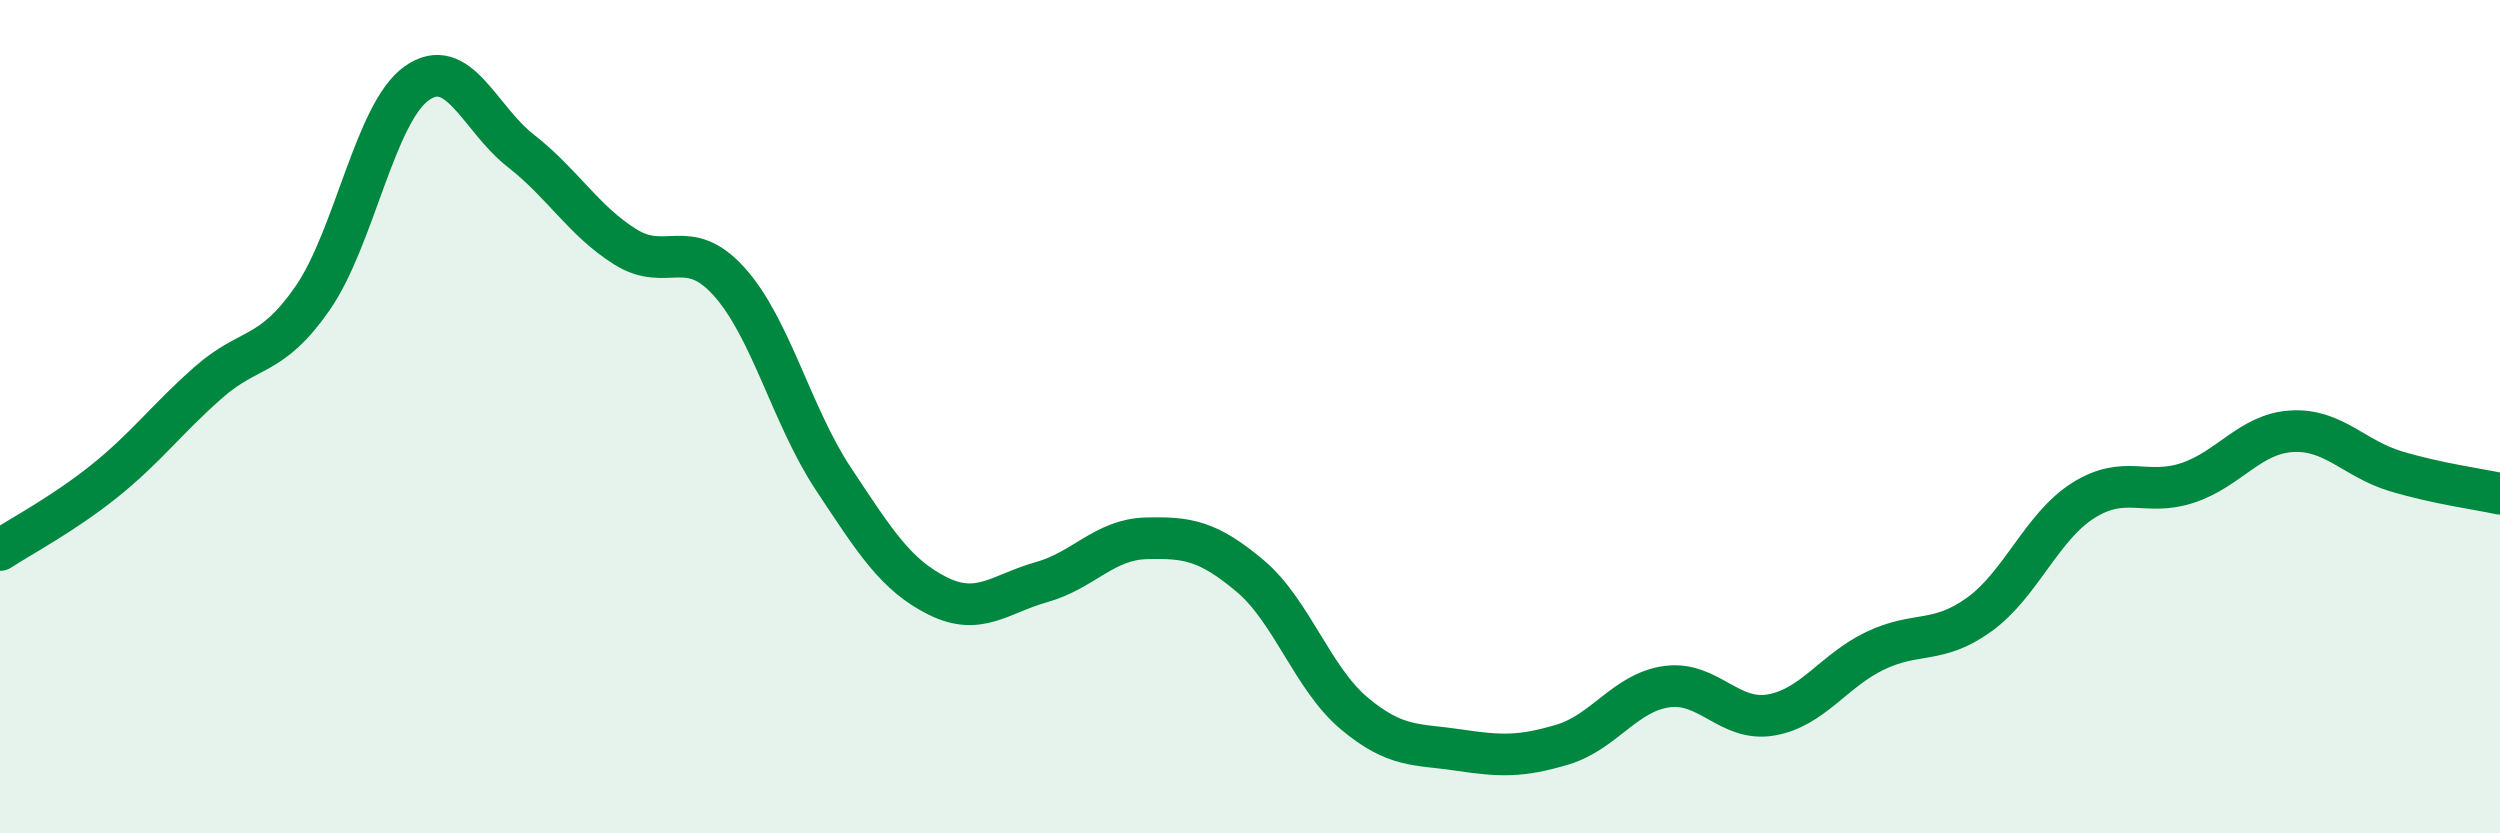 
    <svg width="60" height="20" viewBox="0 0 60 20" xmlns="http://www.w3.org/2000/svg">
      <path
        d="M 0,13.2 C 0.5,12.87 1.5,12.35 2.5,11.55 C 3.5,10.75 4,10.06 5,9.18 C 6,8.3 6.5,8.6 7.5,7.16 C 8.5,5.72 9,2.71 10,2 C 11,1.29 11.5,2.84 12.5,3.62 C 13.5,4.4 14,5.29 15,5.92 C 16,6.55 16.5,5.65 17.5,6.76 C 18.5,7.87 19,9.98 20,11.49 C 21,13 21.5,13.8 22.5,14.3 C 23.5,14.8 24,14.25 25,13.97 C 26,13.69 26.5,12.95 27.5,12.92 C 28.5,12.89 29,12.98 30,13.82 C 31,14.66 31.5,16.28 32.5,17.12 C 33.5,17.96 34,17.85 35,18 C 36,18.15 36.5,18.17 37.5,17.87 C 38.5,17.57 39,16.62 40,16.48 C 41,16.34 41.5,17.33 42.5,17.16 C 43.5,16.99 44,16.1 45,15.62 C 46,15.14 46.5,15.47 47.5,14.75 C 48.5,14.03 49,12.64 50,12.01 C 51,11.38 51.5,11.92 52.5,11.59 C 53.5,11.26 54,10.41 55,10.35 C 56,10.29 56.5,11.01 57.5,11.31 C 58.5,11.61 59.5,11.74 60,11.85L60 20L0 20Z"
        fill="#008740"
        opacity="0.1"
        stroke-linecap="round"
        stroke-linejoin="round"
      />
      <path
        d="M 0,13.2 C 0.5,12.87 1.5,12.35 2.5,11.55 C 3.5,10.75 4,10.06 5,9.18 C 6,8.3 6.5,8.6 7.5,7.16 C 8.5,5.72 9,2.71 10,2 C 11,1.29 11.5,2.84 12.5,3.62 C 13.5,4.4 14,5.29 15,5.92 C 16,6.55 16.5,5.65 17.5,6.76 C 18.5,7.87 19,9.98 20,11.49 C 21,13 21.5,13.8 22.5,14.3 C 23.5,14.8 24,14.25 25,13.97 C 26,13.69 26.5,12.95 27.5,12.92 C 28.5,12.89 29,12.98 30,13.82 C 31,14.66 31.5,16.28 32.5,17.12 C 33.5,17.96 34,17.85 35,18 C 36,18.15 36.5,18.17 37.5,17.87 C 38.5,17.57 39,16.62 40,16.48 C 41,16.34 41.5,17.33 42.5,17.16 C 43.5,16.99 44,16.1 45,15.62 C 46,15.14 46.5,15.47 47.5,14.75 C 48.5,14.03 49,12.64 50,12.01 C 51,11.38 51.5,11.92 52.5,11.59 C 53.5,11.26 54,10.41 55,10.35 C 56,10.29 56.5,11.01 57.5,11.31 C 58.5,11.61 59.5,11.74 60,11.85"
        stroke="#008740"
        stroke-width="1"
        fill="none"
        stroke-linecap="round"
        stroke-linejoin="round"
      />
    </svg>
  